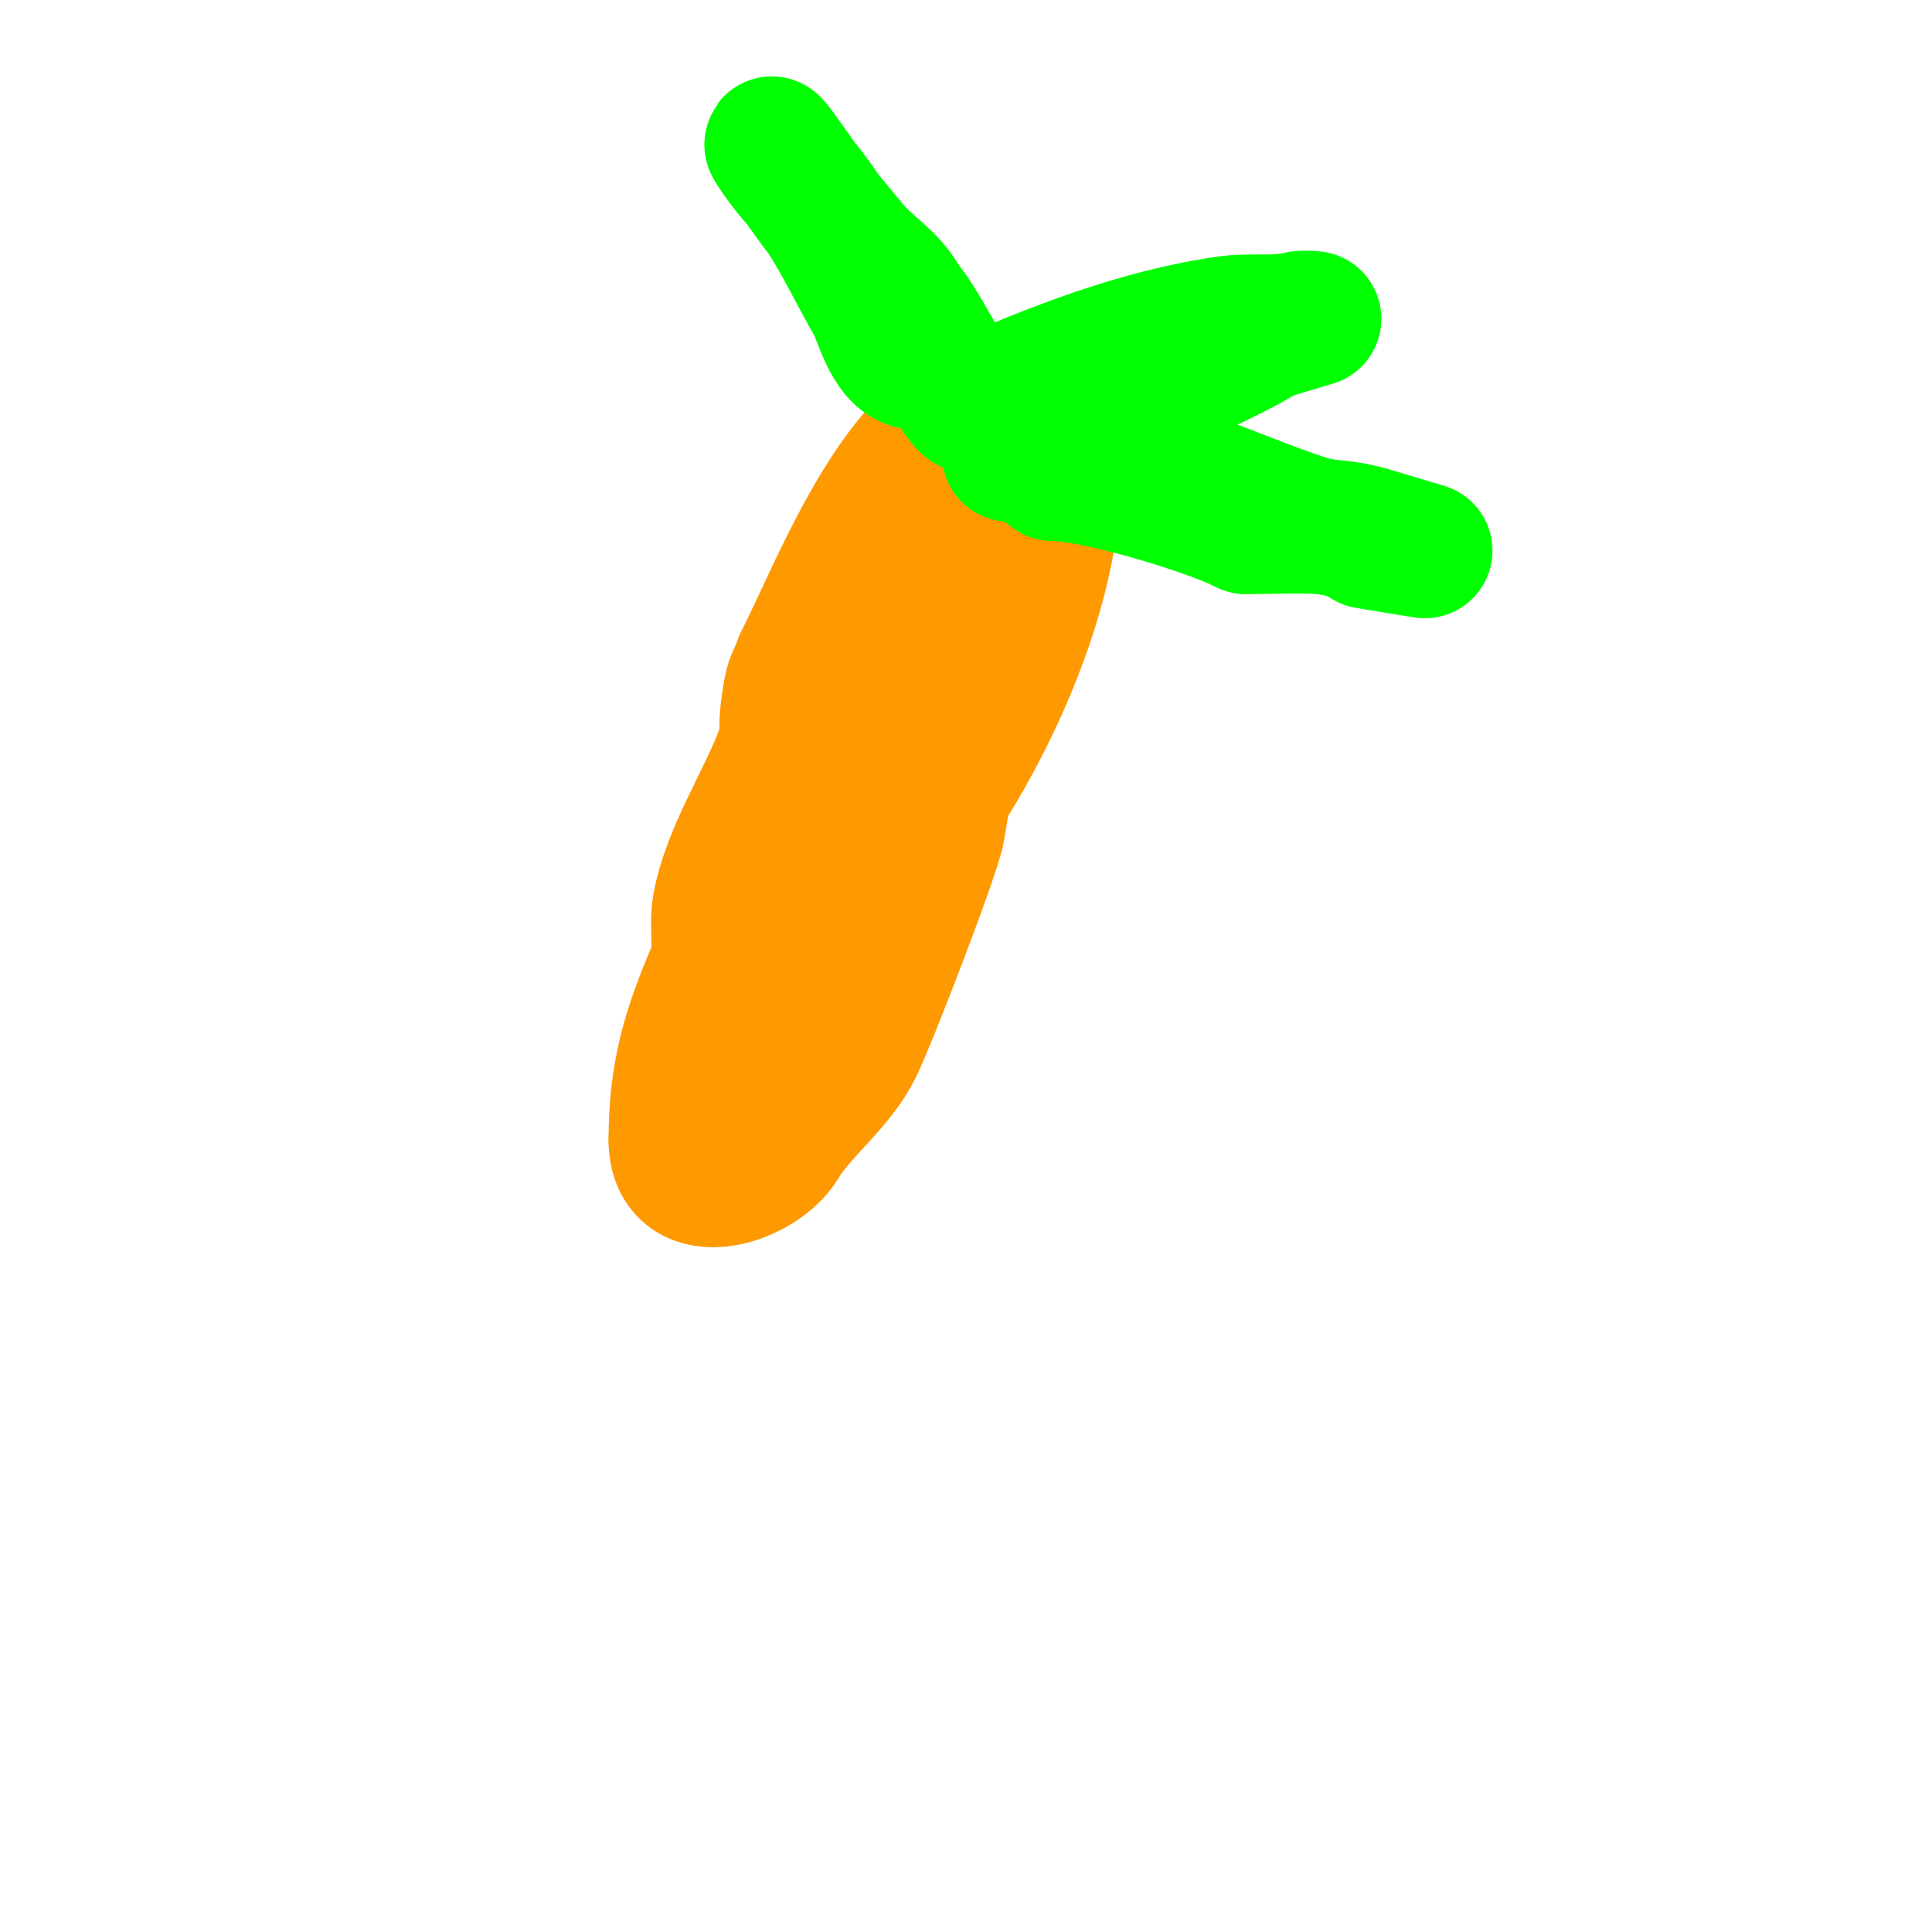 <svg viewBox='0 0 400 400' version='1.1' xmlns='http://www.w3.org/2000/svg' xmlns:xlink='http://www.w3.org/1999/xlink'><g fill='none' stroke='#ff9900' stroke-width='28' stroke-linecap='round' stroke-linejoin='round'><path d='M348,333'/><path d='M164,154c-2.082,0 -0.597,-9.613 0,-12c1.285,-5.14 12.401,-19.202 16,-24c2.29,-3.053 2.741,-7.838 5,-11c2.018,-2.826 7.389,-6.911 10,-9'/><path d='M195,98c0.839,-1.119 4.065,-7.065 5,-8c0.249,-0.249 3.965,-0.093 4,0c1.952,5.206 2.612,9.224 5,14c3.52,7.04 -5.91,31.033 -8,38c-1.471,4.904 -3,7.902 -3,13'/><path d='M198,155c-2.536,5.072 -2.903,11.517 -4,17c-1.067,5.336 -14.185,39.369 -17,45c-3.588,7.176 -10.573,12.36 -15,19'/><path d='M162,236c-3.928,7.856 -22,13.711 -22,0'/><path d='M140,236c0,-13.526 2.677,-22.58 8,-35c1.665,-3.885 0.323,-8.939 1,-13c1.818,-10.906 9.144,-21.718 13,-32c2.324,-6.199 1.385,-12.463 4,-19'/><path d='M166,137c7.675,-15.351 18.413,-43.706 35,-52c2.753,-1.376 4.472,-0.157 7,-1c2.073,-0.691 4.532,-3 7,-3'/><path d='M215,81c10.811,27.028 -9.408,70.43 -26,92c-4.476,5.819 -10.301,10.659 -14,17c-6.748,11.567 -7.302,23.302 -17,33'/><path d='M158,223c0,2.725 1.951,-4.891 2,-5c3.272,-7.361 6.481,-14.754 10,-22c3.327,-6.85 6.397,-13.843 9,-21c3.682,-10.125 13.565,-18.696 17,-29c1.492,-4.476 0,-11.166 0,-16'/><path d='M196,130c0,-3.28 -5.566,1.458 -6,2c-4.424,5.53 -7.859,12.718 -11,19c-3.911,7.821 -9.037,15.383 -14,22c-4.862,6.483 -6.418,15.837 -10,23'/><path d='M155,196c0,10.748 -6,20.797 -6,32'/></g>
<g fill='none' stroke='#00ff00' stroke-width='28' stroke-linecap='round' stroke-linejoin='round'><path d='M190,75c-5.507,0 -7.502,-9.378 -9,-12c-5.294,-9.264 -8.809,-17.703 -16,-26c-4.829,-5.572 -7.827,-11.325 -2,-3c1.644,2.349 3.356,4.651 5,7c2.448,3.497 5.333,6.667 8,10c3.533,4.416 8.342,6.684 11,12'/><path d='M187,63c3.692,3.692 11.685,21 14,21'/><path d='M201,84c17.103,-7.33 34.491,-14.356 53,-17c5.099,-0.728 10.079,0.23 15,-1c0.97,-0.243 3,0 3,0c0,0 -9.461,2.82 -10,3'/><path d='M262,69c-8.803,5.869 -39.651,19 -49,19'/><path d='M213,88c-5.541,5.541 7.215,5.468 12,6c16.633,1.848 29.255,8.752 45,14c5.082,1.694 8.481,0.987 13,4'/><path d='M283,112c1.062,0.266 12,2 12,2c0,0 -9.591,-2.864 -10,-3c-8.542,-2.847 -17.971,-2 -27,-2'/><path d='M258,109c-8.269,-4.134 -31.451,-11 -40,-11'/><path d='M218,98c-1.804,-1.804 -6.63,-4 -9,-4'/></g>
</svg>